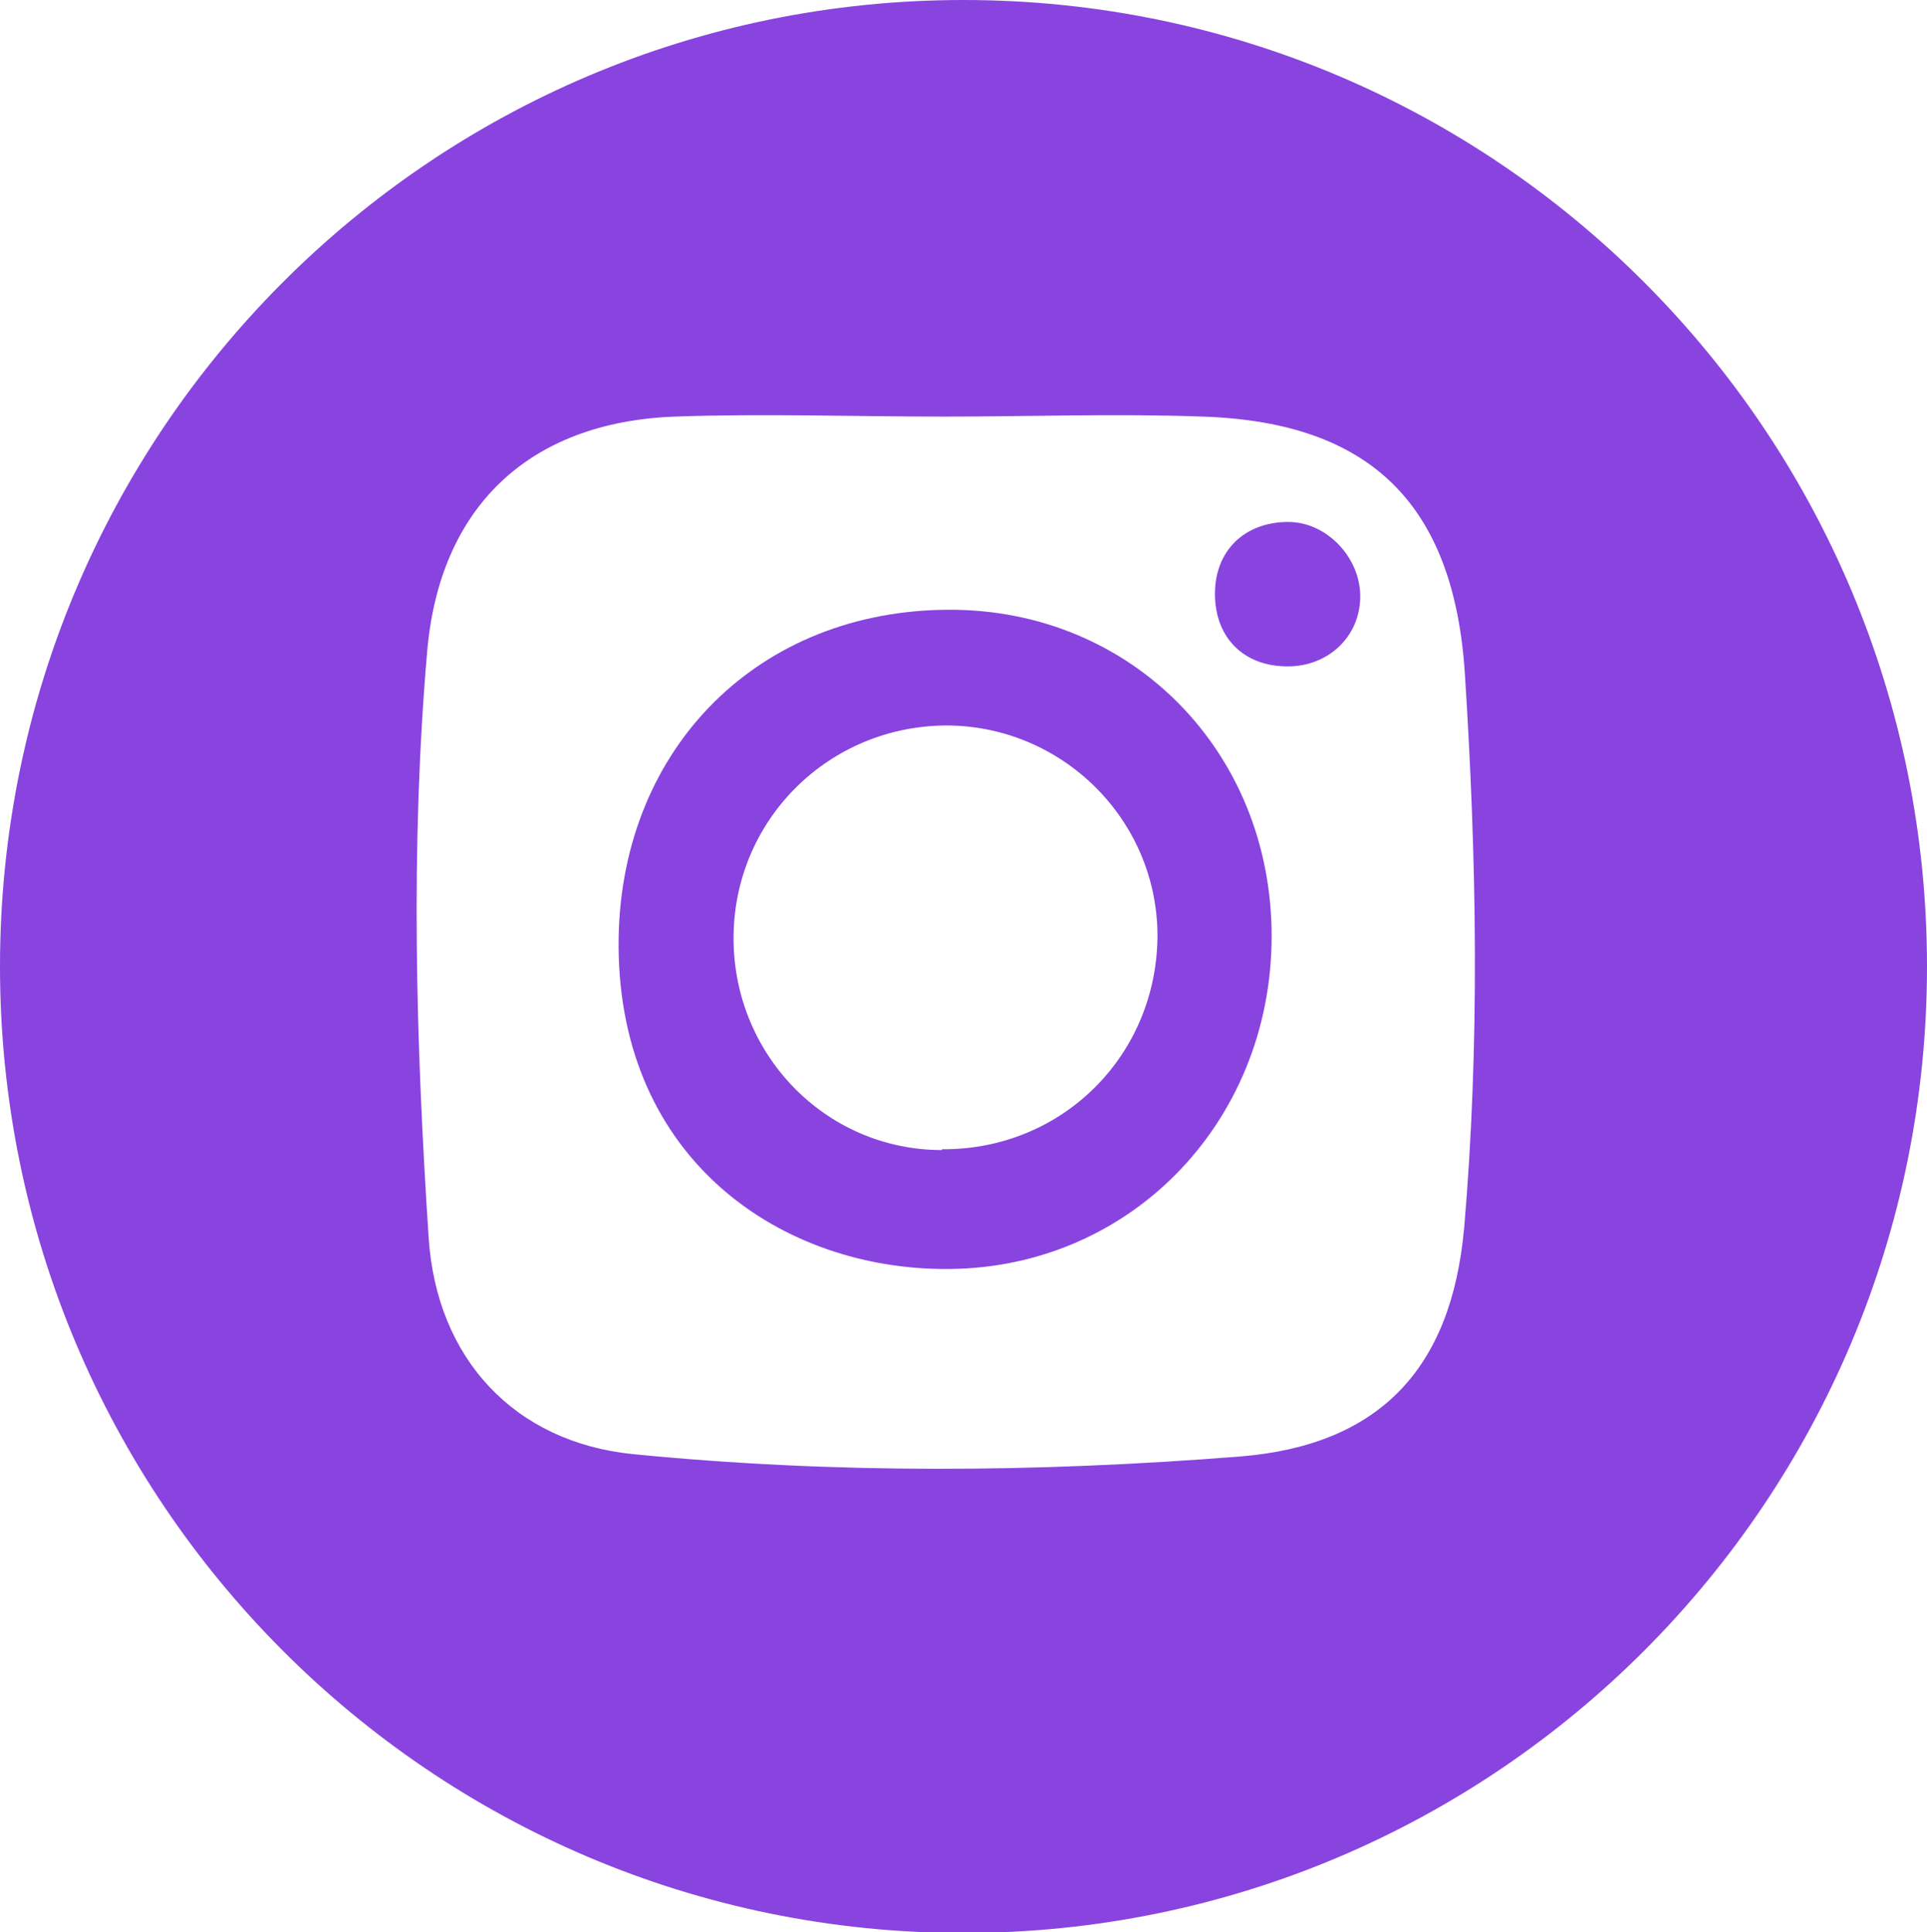 <?xml version="1.0" encoding="UTF-8"?>
<svg id="Capa_2" data-name="Capa 2" xmlns="http://www.w3.org/2000/svg" viewBox="0 0 24.14 24.21">
  <defs>
    <style>
      .cls-1 {
        fill: #8944df;
      }
    </style>
  </defs>
  <g id="Capa_1-2" data-name="Capa 1">
    <g>
      <path class="cls-1" d="m16.14,6.54c-.55,0-.92.36-.92.9,0,.55.36.91.91.91.51,0,.9-.37.91-.86.01-.5-.42-.95-.9-.95Z"/>
      <path class="cls-1" d="m12.07,0C5.4,0,0,5.42,0,12.11s5.4,12.11,12.07,12.11,12.07-5.42,12.07-12.11S18.74,0,12.07,0Zm6.27,15.4c-.16,1.75-1.06,2.71-2.81,2.85-2.53.2-5.07.22-7.6-.03-1.49-.15-2.46-1.2-2.56-2.71-.16-2.44-.23-4.89-.02-7.33.15-1.82,1.27-2.89,3.1-2.96,1.12-.04,2.25,0,3.37,0h0c1.08,0,2.17-.04,3.25,0,2.1.07,3.14,1.1,3.28,3.21.15,2.33.19,4.66-.01,6.98Z"/>
      <path class="cls-1" d="m11.9,7.64c-2.39,0-4.1,1.72-4.15,4.09-.05,2.73,1.96,4.14,4.03,4.17,2.34.04,4.15-1.82,4.15-4.17,0-2.31-1.75-4.09-4.03-4.09Zm-.1,6.77c-1.47,0-2.64-1.22-2.61-2.71.03-1.45,1.2-2.6,2.66-2.61,1.45,0,2.64,1.17,2.65,2.62,0,1.51-1.19,2.7-2.7,2.69Z"/>
    </g>
  </g>
</svg>